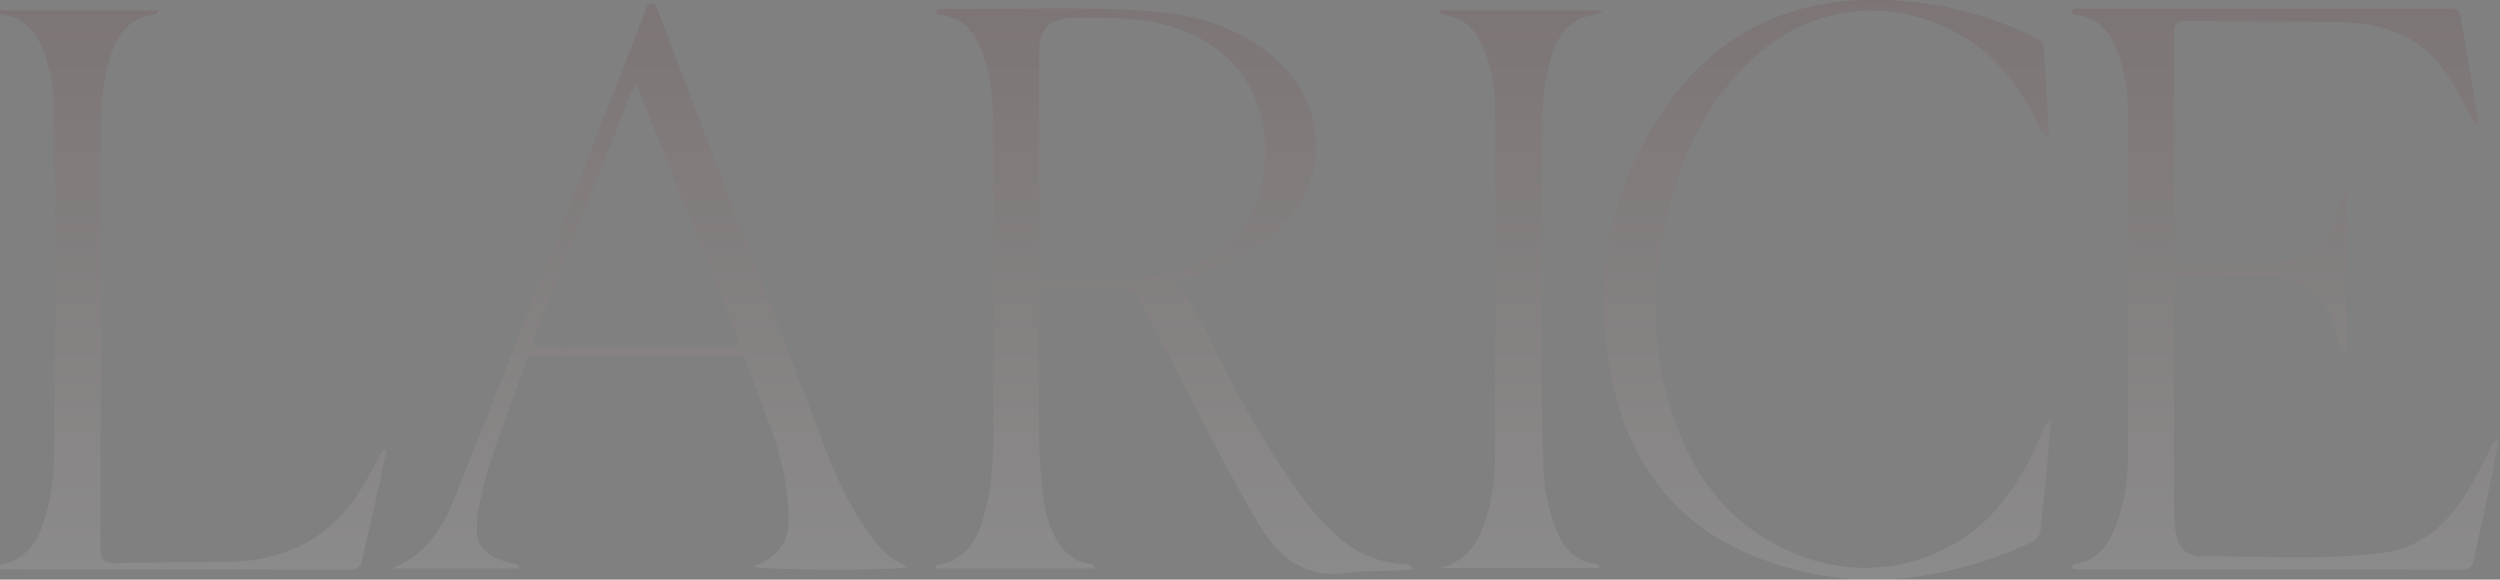 <?xml version="1.0" encoding="UTF-8"?> <svg xmlns="http://www.w3.org/2000/svg" width="1225" height="284" viewBox="0 0 1225 284" fill="none"><rect x="0" y="0" width="1225" height="284" fill="#808080" stroke="none"/><g opacity="0.1" clip-path="url(#clip0_247_2608)"><path d="M692.402 278.769C681.703 280.308 671.474 279.225 661.628 280.622C639.846 283.715 626.927 273.808 616.953 257.031C598.457 225.999 583.049 193.584 566.089 161.868C552.801 137.022 558.976 142.04 531.772 141.612C525.754 141.527 519.75 141.826 513.746 141.612C510.061 141.498 508.98 142.866 509.037 146.202C509.648 177.191 507.614 208.223 510.587 239.17C511.398 247.836 513.219 256.418 517.602 264.3C520.988 270.373 525.683 274.806 533.138 276.117C534.319 276.331 536.083 276.117 536.24 278.541H458.301C458.713 277.728 458.913 276.844 459.254 276.787C474.72 274.25 479.443 262.96 482.687 250.744C485.846 238.842 486.685 226.597 486.728 214.367C486.851 164.153 486.851 113.93 486.728 63.697C486.728 50.612 485.874 37.483 481.037 24.996C477.579 15.973 472.287 8.589 461.004 7.349C460.329 7.228 459.688 6.96 459.126 6.565C458.827 6.38 458.713 5.91 458.514 5.553C459.667 4.014 461.36 4.37 462.953 4.384C495.535 4.698 528.173 3.144 560.697 5.24C585.368 6.836 608.559 13.208 626.728 30.37C653.931 56.028 649.976 97.837 618.703 118.962C606.684 126.93 593.471 132.921 579.563 136.709C575.807 137.778 573.587 138.391 577.742 142.296C584.699 148.839 588.569 157.406 592.667 165.716C605.728 192.23 619.628 218.33 637.242 242.477C642.31 249.588 648.104 256.152 654.528 262.062C663.848 270.487 674.703 275.775 687.807 276.445C688.716 276.336 689.637 276.499 690.455 276.912C691.272 277.325 691.95 277.971 692.402 278.769ZM509.093 78.222C509.093 96.112 509.236 114.015 508.994 131.905C508.994 136.181 510.26 137.521 514.813 137.464C529.581 137.279 544.421 137.92 559.104 136.167C593.378 132.104 617.437 115.327 619.756 79.448C621.563 52.222 609.64 26.621 580.274 15.146C563.315 8.532 545.602 8.589 527.817 8.661C514.13 8.661 509.15 13.464 509.108 26.493C509.051 43.741 509.093 60.975 509.093 78.222Z" fill="url(#paint0_linear_247_2608)"></path><path d="M1212.85 61.516L1206.96 50.112C1199.97 36.613 1191.93 23.969 1176.87 17.056C1166.91 12.466 1156.09 10.969 1145.21 10.812C1120.48 10.456 1095.74 10.613 1071 10.385C1066.93 10.385 1065.31 11.34 1065.31 15.488C1065.45 51.751 1065.31 88.015 1065.31 124.278C1065.31 126.915 1064.88 129.666 1069.28 129.538C1084.93 129.11 1100.69 130.179 1116.4 128.554C1131.62 126.972 1140.88 119.474 1144.57 105.533C1145.58 101.047 1147.32 96.757 1149.72 92.833V174.197C1145.92 170.32 1145.59 165.502 1144.28 161.069C1139.57 145.303 1128.63 136.466 1111.56 135.411C1097.5 134.598 1083.38 135.054 1069.28 134.769C1064.92 134.684 1065.22 137.207 1065.23 139.915C1065.23 154.977 1065.23 170.049 1065.23 185.13C1065.23 207.196 1065.24 229.319 1065.33 251.314C1065.32 255.241 1065.72 259.16 1066.53 263.002C1067.78 268.704 1071.77 272.482 1078.1 272.496C1107.89 272.496 1137.77 274.705 1167.43 270.899C1186.24 268.476 1198.82 257.13 1208.12 242.148C1212.32 235.384 1216.12 228.383 1219.51 221.18C1220.46 219.156 1220.71 216.447 1224.66 215.15C1222.69 224.8 1220.9 233.838 1218.96 242.861C1216.75 253.324 1214.28 263.758 1212.25 274.221C1211.61 277.585 1210.43 279.082 1206.56 279.082C1143.67 278.986 1080.78 278.953 1017.89 278.982C1017.08 278.916 1016.29 278.783 1015.51 278.583C1014.9 276.658 1016.15 276.387 1017.23 276.202C1027.93 274.392 1032.88 267.179 1036.48 258.427C1040.66 247.578 1042.74 236.03 1042.61 224.401C1042.95 167.84 1042.95 111.268 1042.61 54.688C1042.77 44.148 1040.83 33.683 1036.92 23.898C1033.35 15.345 1028.14 8.503 1017.5 7.32C1016.83 7.206 1016.18 6.943 1015.62 6.55C1015.31 6.351 1015.21 5.866 1014.97 5.438C1016.83 3.471 1019.24 4.327 1021.47 4.327C1080.43 4.327 1139.39 4.327 1198.35 4.327C1201.28 4.327 1204.94 3.044 1205.72 7.876C1208.56 25.494 1211.67 43.084 1214.67 60.617L1212.85 61.516Z" fill="url(#paint1_linear_247_2608)"></path><path d="M445.252 277.842C435.548 279.781 374.256 279.367 368.593 277.671C389.935 270.729 387.089 254.237 385.282 239.412C382.593 217.646 372.378 197.675 365.591 176.892C364.794 174.455 363.101 174.184 360.868 174.198C328.03 174.255 295.198 174.284 262.37 174.284C260.122 174.284 258.5 174.611 257.703 177.049C249.65 201.567 238.538 225.229 234.341 250.816C231.695 267.037 235.764 272.54 252.553 276.474C253.42 276.673 254.388 276.816 254.359 278.555H191.758C214.067 270.002 220.327 250.317 227.54 232.114C257.105 157.663 285.945 82.955 315.055 8.319C315.453 7.307 315.866 6.295 316.278 5.268C316.918 3.686 317.089 1.505 319.494 1.605C321.898 1.705 321.884 3.957 322.481 5.525C331.103 28.066 339.711 50.607 348.305 73.148C367.275 122.735 386.245 172.316 405.215 221.893C409.798 234.061 415.615 245.725 422.573 256.703C428.264 265.469 434.595 273.637 445.252 277.842ZM311.825 41.133C310.929 42.116 310.502 42.387 310.402 42.772C294.126 83.73 277.835 124.683 261.53 165.631C259.666 170.307 262.498 170.15 265.798 170.15C296.288 170.15 326.778 170.078 357.254 170.15C361.65 170.15 362.945 169.394 361.238 164.975C344.733 123.908 328.4 82.756 311.825 41.133Z" fill="url(#paint2_linear_247_2608)"></path><path d="M1005.11 205.473C1004.07 217.133 1003.21 227.467 1002.26 237.773C1001.62 244.515 1000.43 251.215 1000.15 257.957C999.984 262.234 998.291 264.5 994.193 266.339C949.903 286.153 904.559 290.999 858.846 272.24C821.64 257.002 800.071 228.436 791.179 191.817C779.797 145.119 785.758 100.004 811.98 58.637C839.624 14.976 881.012 -4.553 935.092 0.721C956.413 2.674 977.191 8.55 996.384 18.055C998.547 19.138 1001.38 19.694 1001.55 22.744C1002.39 37.227 1003.2 51.71 1004.1 67.746C999.344 64.396 998.575 60.619 996.982 57.582C989.086 42.786 979.439 29.188 964.785 19.694C928.789 -3.612 885.11 1.534 855.075 32.309C834.431 53.463 822.893 78.921 816.661 106.661C809.547 138.719 809.035 170.806 819.35 202.436C829.665 234.067 848.218 258.884 881.454 272.041C917.762 286.424 959.094 275.12 981.972 244.957C989.53 235.144 995.634 224.289 1000.1 212.728C1000.92 210.561 1001.25 208.01 1005.11 205.473Z" fill="url(#paint3_linear_247_2608)"></path><path d="M-1.59 4.997H78.398C77.075 6.166 76.648 6.907 76.121 6.978C60.727 9.06 56.004 19.993 52.831 32.109C49.359 45.38 49.431 58.965 49.402 72.478C49.317 137.549 49.402 202.635 49.288 267.764C49.288 273.836 50.611 276.174 57.583 275.946C75.823 275.333 94.105 275.618 112.359 275.276C144.144 274.677 166.424 260.109 180.467 233.525C182.734 229.248 185.034 224.972 187.367 220.696C187.496 220.468 188.15 220.496 189.63 220.168C187.367 230.446 185.233 240.31 183.014 250.103C181.25 257.985 179.243 265.783 177.636 273.737C176.882 277.5 175.445 279.125 170.92 279.111C115.205 278.954 59.504 279.011 3.788 278.954C2.166 278.954 0.075 279.852 -1.519 276.987C14.502 274.606 19.609 263.174 22.953 250.545C25.082 242.74 26.234 234.701 26.382 226.611C27.103 168.529 27.103 110.437 26.382 52.336C26.378 42.689 24.543 33.13 20.975 24.169C17.361 15.346 11.955 8.489 1.056 7.221C0.602 7.162 0.17 6.985 -0.196 6.708C-0.713 6.183 -1.18 5.61 -1.59 4.997Z" fill="url(#paint4_linear_247_2608)"></path><path d="M705.463 4.997H785.664C783.473 6.337 782.947 6.907 782.349 6.978C766.969 9.045 762.217 19.936 759.002 32.066C755.786 44.197 755.616 56.299 755.63 68.487C755.63 121.542 754.648 174.597 756.256 227.652C756.366 238.382 758.405 249.005 762.274 259.012C765.703 267.465 770.811 274.506 781.24 276.203C782.292 276.374 783.616 276.431 783.559 278.412H705.164C720.672 274.635 725.752 263.203 729.109 250.573C731.275 242.776 732.428 234.732 732.538 226.64C732.709 168.567 732.709 110.49 732.538 52.407C732.583 42.754 730.757 33.183 727.16 24.226C723.532 15.431 718.154 8.546 707.242 7.264C706.433 6.998 705.677 6.593 705.008 6.066L705.463 4.997Z" fill="url(#paint5_linear_247_2608)"></path></g><defs><linearGradient id="paint0_linear_247_2608" x1="612" y1="8.05271e-09" x2="612" y2="284" gradientUnits="userSpaceOnUse"><stop stop-color="#631318"></stop><stop offset="1" stop-color="#FDF6F5"></stop></linearGradient><linearGradient id="paint1_linear_247_2608" x1="612" y1="8.05271e-09" x2="612" y2="284" gradientUnits="userSpaceOnUse"><stop stop-color="#631318"></stop><stop offset="1" stop-color="#FDF6F5"></stop></linearGradient><linearGradient id="paint2_linear_247_2608" x1="612" y1="8.05271e-09" x2="612" y2="284" gradientUnits="userSpaceOnUse"><stop stop-color="#631318"></stop><stop offset="1" stop-color="#FDF6F5"></stop></linearGradient><linearGradient id="paint3_linear_247_2608" x1="612" y1="8.05271e-09" x2="612" y2="284" gradientUnits="userSpaceOnUse"><stop stop-color="#631318"></stop><stop offset="1" stop-color="#FDF6F5"></stop></linearGradient><linearGradient id="paint4_linear_247_2608" x1="612" y1="8.05271e-09" x2="612" y2="284" gradientUnits="userSpaceOnUse"><stop stop-color="#631318"></stop><stop offset="1" stop-color="#FDF6F5"></stop></linearGradient><linearGradient id="paint5_linear_247_2608" x1="612" y1="8.05271e-09" x2="612" y2="284" gradientUnits="userSpaceOnUse"><stop stop-color="#631318"></stop><stop offset="1" stop-color="#FDF6F5"></stop></linearGradient><clipPath id="clip0_247_2608"><rect width="1225" height="283.854" fill="white"></rect></clipPath></defs></svg> 
